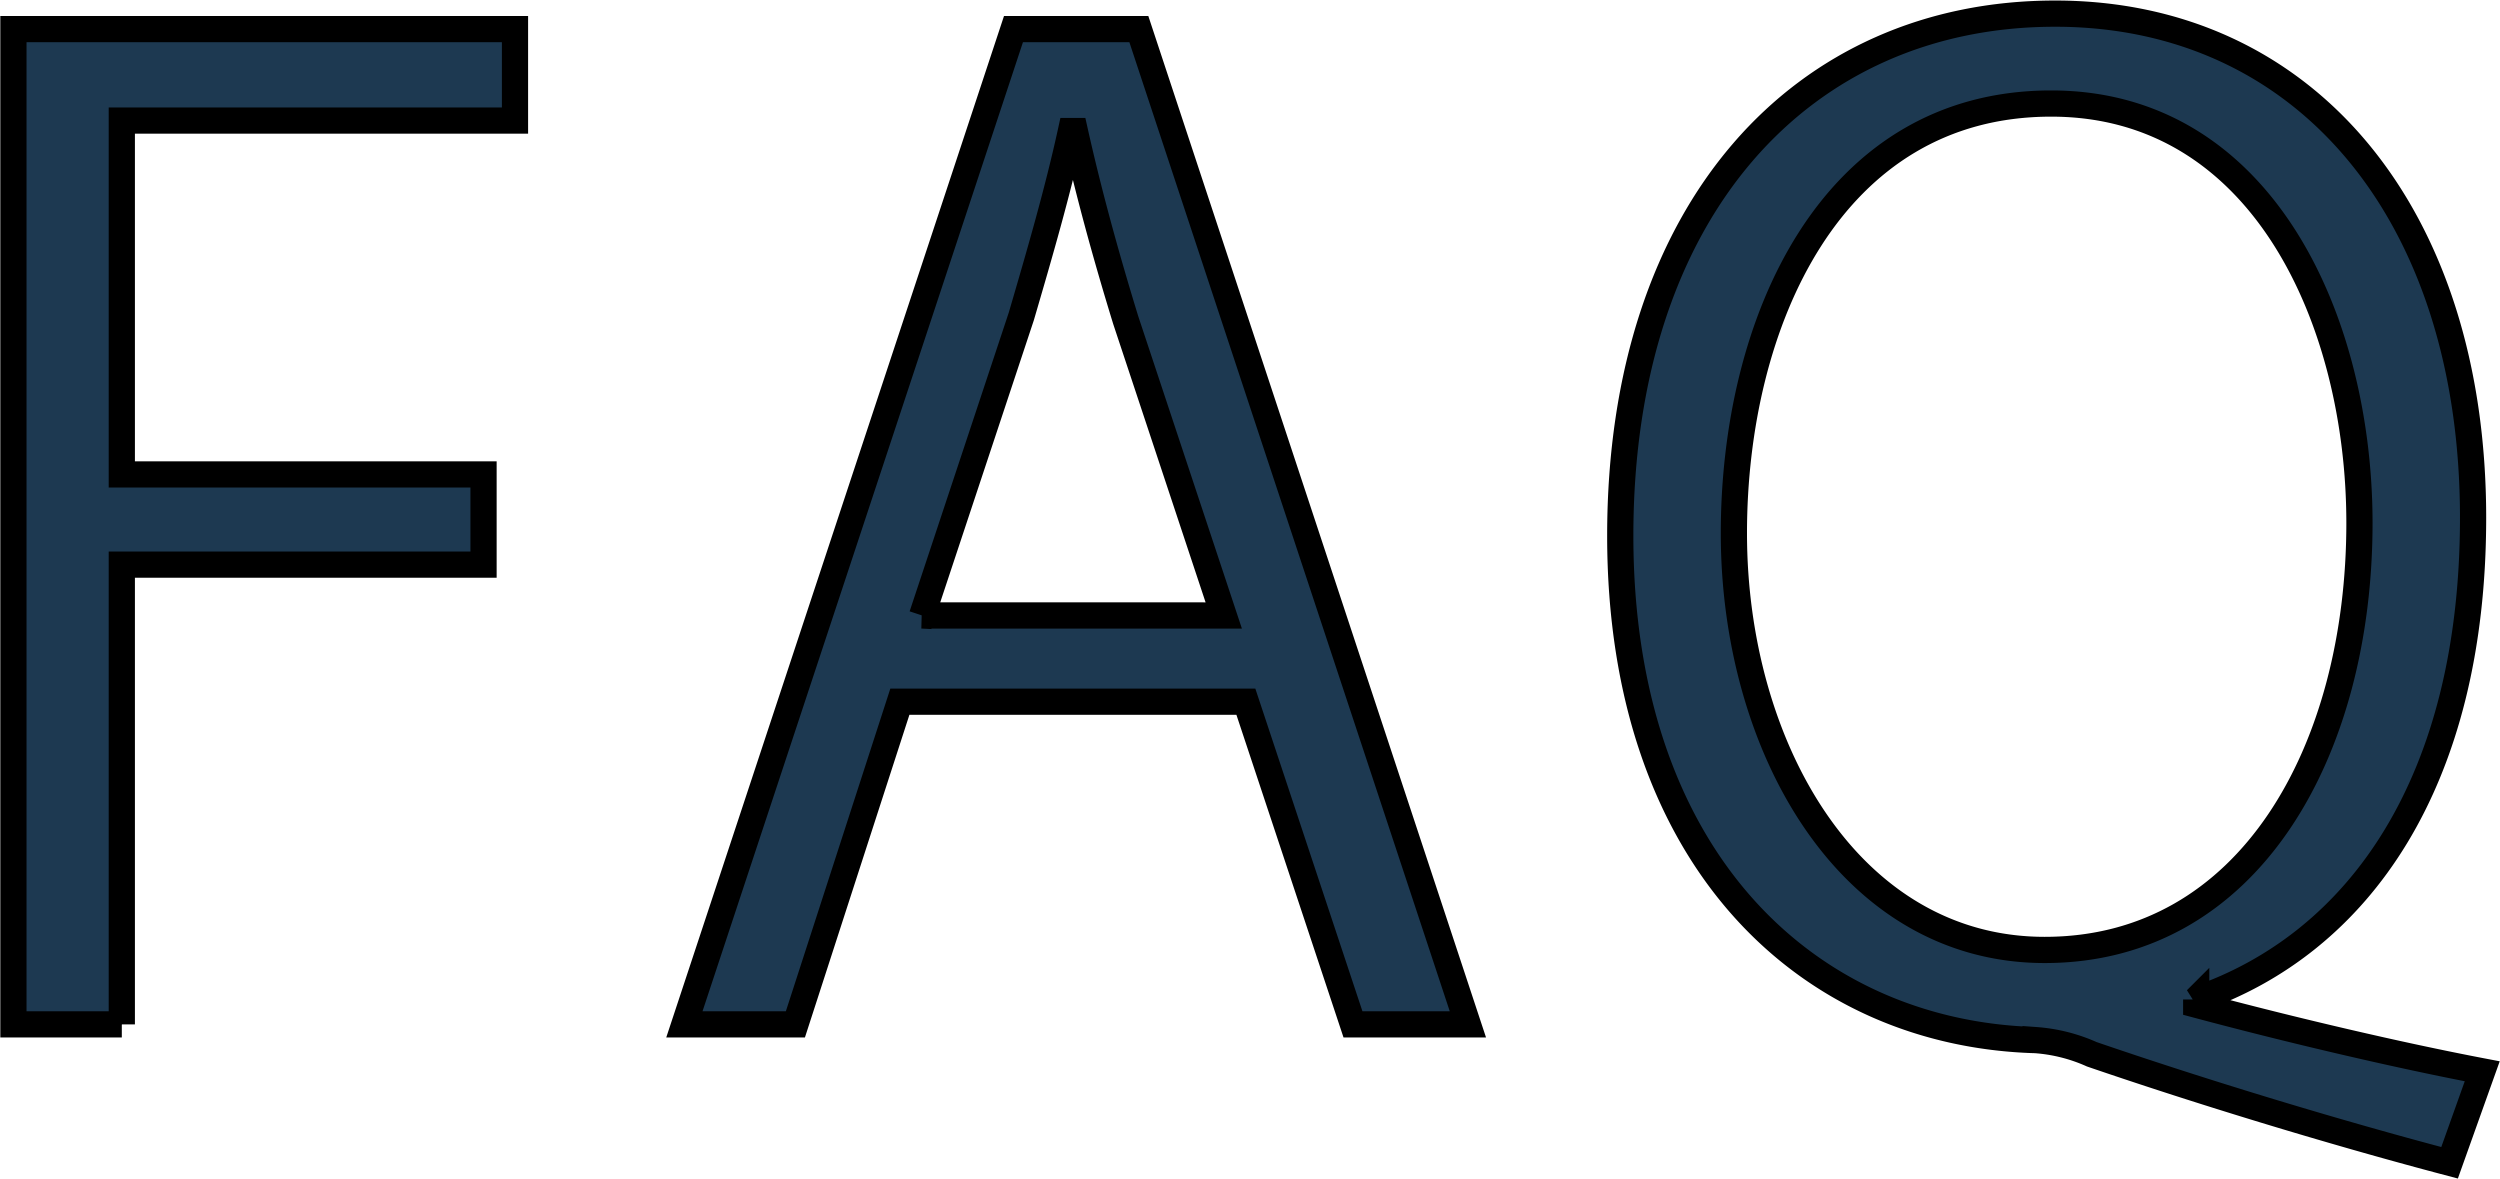 <svg xmlns="http://www.w3.org/2000/svg" width="95.375" height="44.97" viewBox="0 0 95.375 44.97">
  <defs>
    <style>
      .cls-1 {
        fill: #1d3951;
        stroke: #000;
        stroke-width: 1px;
        fill-rule: evenodd;
      }
    </style>
  </defs>
  <path id="ttl_faq_sub.svg" class="cls-1" d="M841.553,1526.39v-17.54h13.8v-3.44h-13.8v-13.5h15v-3.49H837.418v37.97h4.135Zm38.8-37.97h-4.783l-12.555,37.97h4.235l3.986-12.31h13.2l4.086,12.31h4.384Zm-8.27,22.37,3.786-11.41c0.7-2.39,1.395-4.78,1.894-7.07h0.149c0.5,2.24,1.146,4.63,1.943,7.22l3.737,11.26H872.08Zm48.608,14.65c6.228-2.14,10.563-8.32,10.563-18.38,0-11.56-6.377-19.23-15.944-19.23-9.616,0-16.591,7.42-16.591,19.92,0,12.36,7.175,18.99,15.844,19.24a6.357,6.357,0,0,1,2.142.54c3.937,1.35,8.919,2.89,13.652,4.14l1.246-3.49c-3.139-.6-7.175-1.54-10.912-2.54v-0.2Zm-5.53-34.18c8.071,0,11.758,8.32,11.758,16,0,8.67-4.185,16.29-12.007,16.29-7.474,0-11.858-7.77-11.858-15.89C903.051,1499.63,906.738,1491.26,915.158,1491.26Z" transform="translate(-836.906 -1487.31)"/>
</svg>
